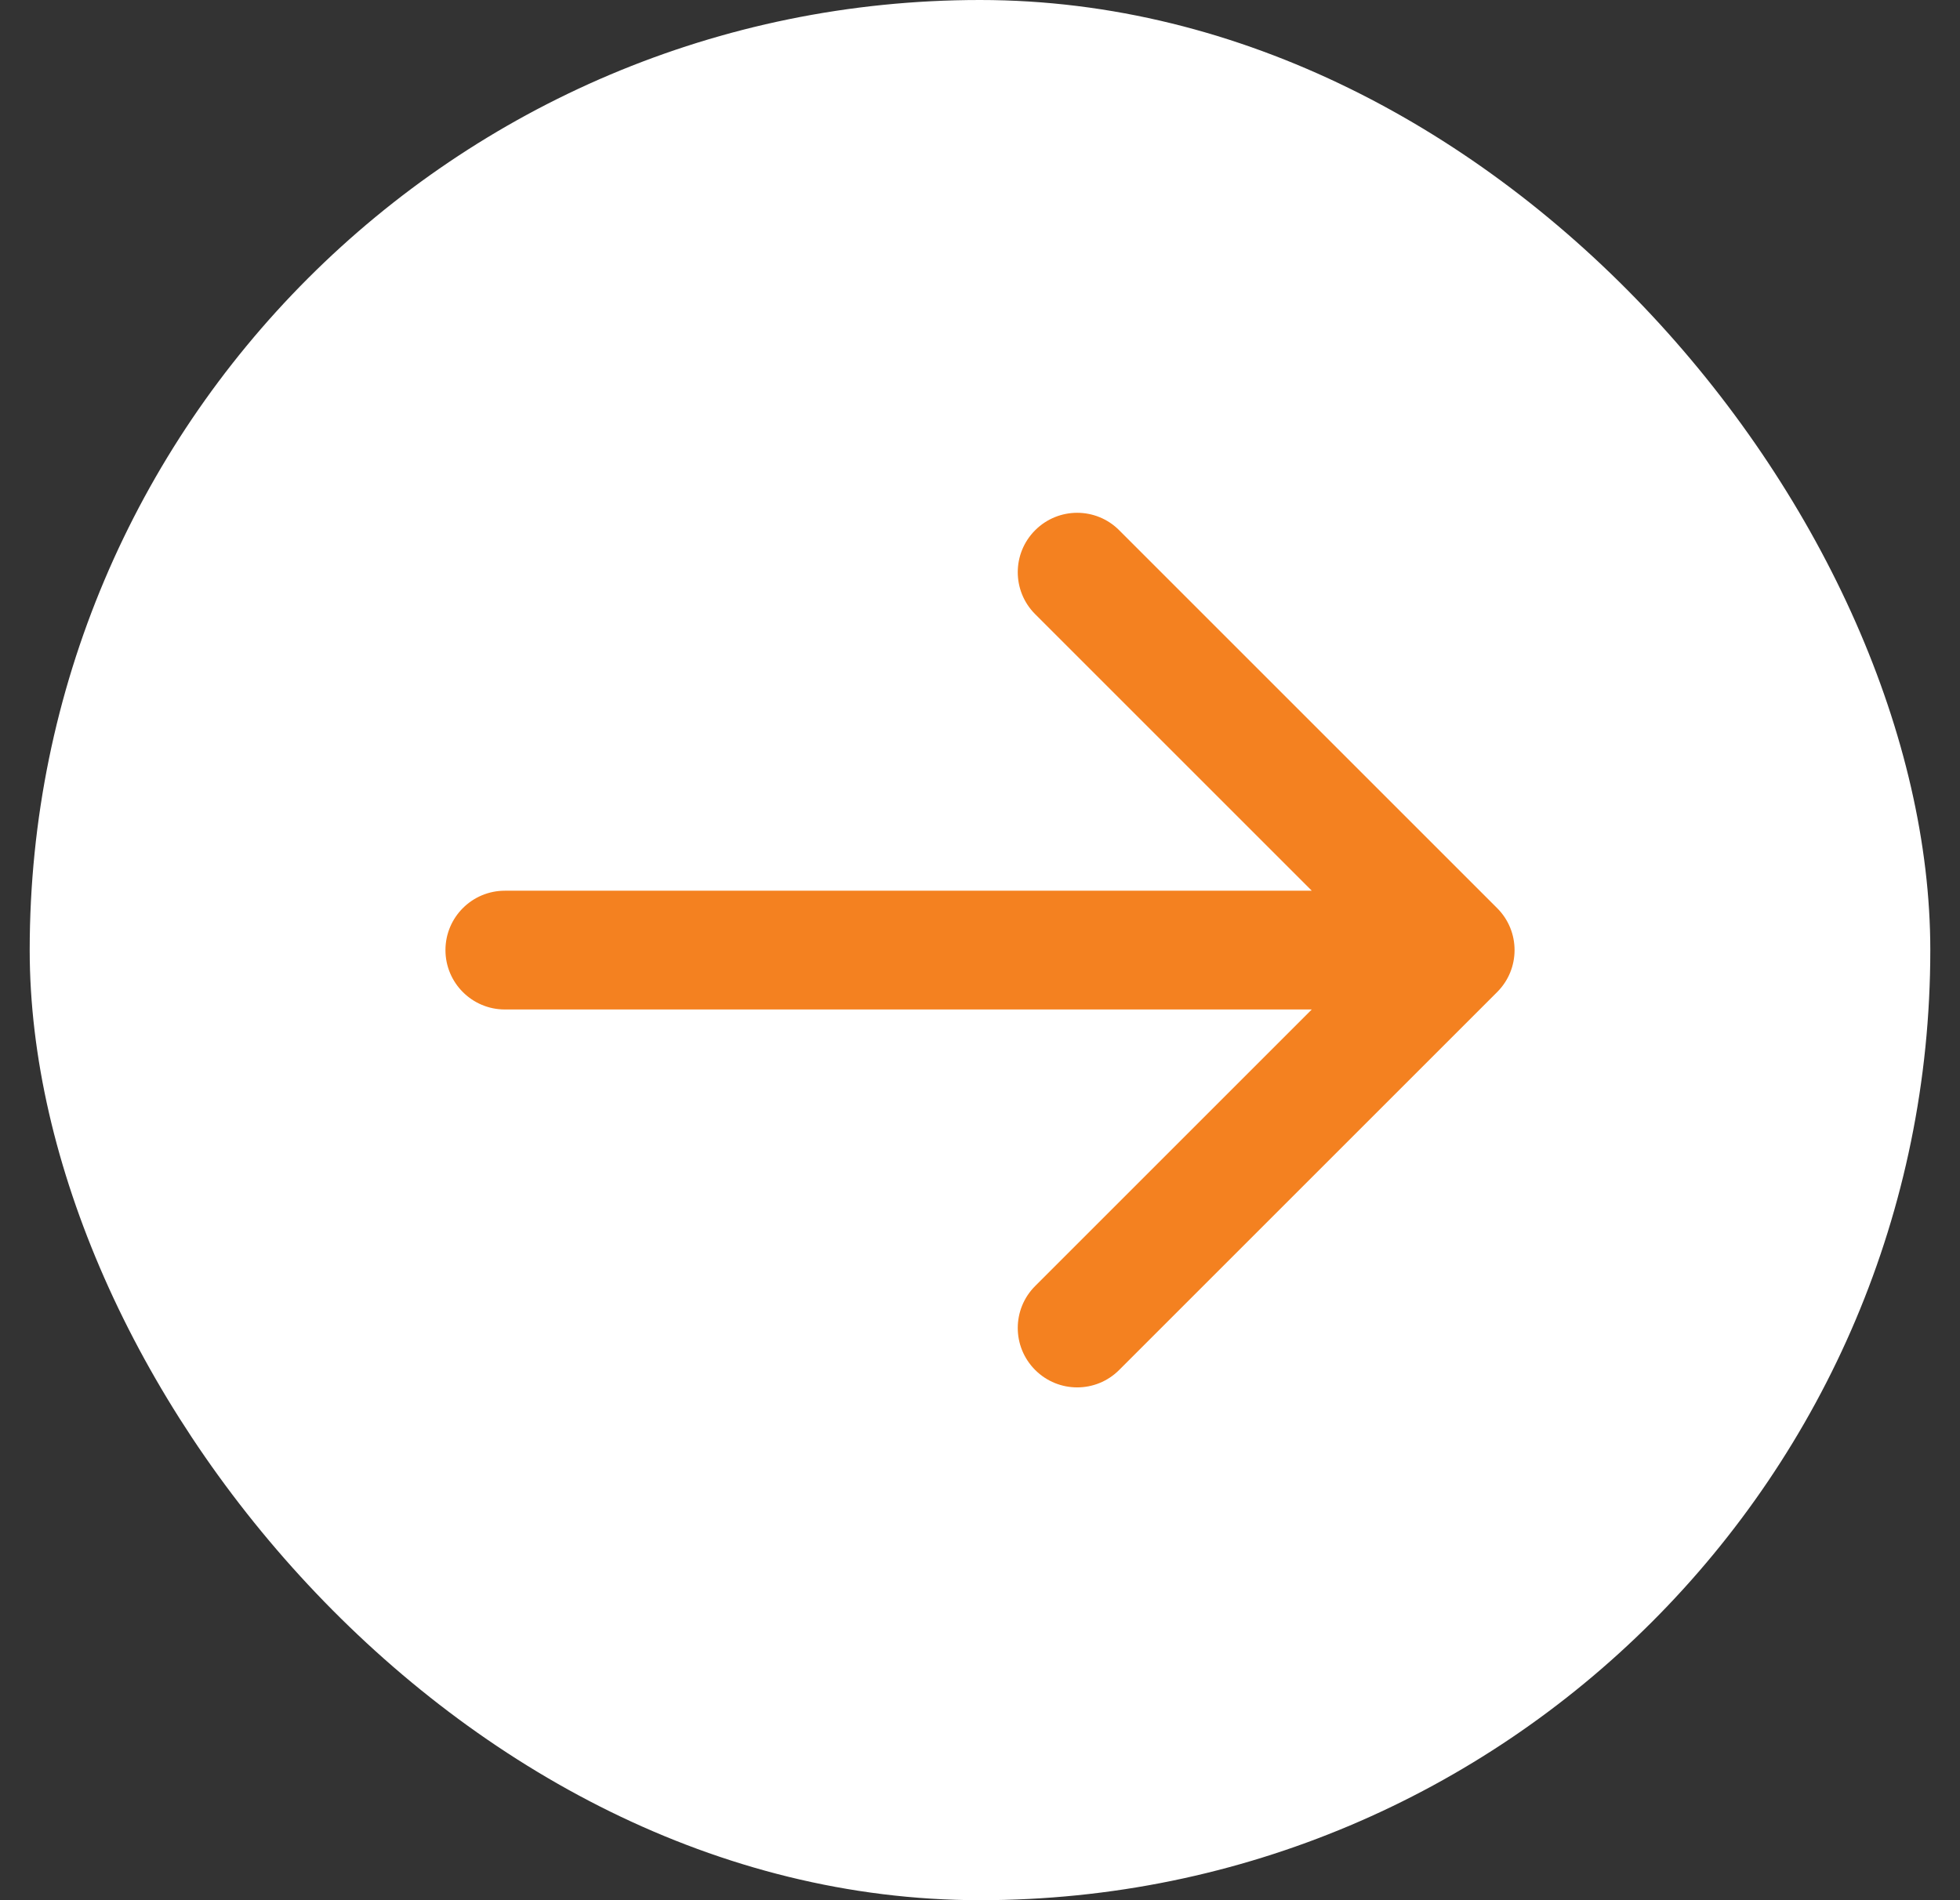 <svg width="33" height="32" viewBox="0 0 33 32" fill="none" xmlns="http://www.w3.org/2000/svg">
<rect x="0" y="0" width="33" height="32" fill="#333333" stroke="none"/>
<rect x="0.5" width="32" height="32" rx="16" fill="white"/>
<path d="M8.5 15C7.948 15 7.5 15.448 7.5 16C7.5 16.552 7.948 17 8.5 17L8.5 15ZM25.207 16.707C25.598 16.317 25.598 15.683 25.207 15.293L18.843 8.929C18.453 8.538 17.82 8.538 17.429 8.929C17.038 9.319 17.038 9.953 17.429 10.343L23.086 16L17.429 21.657C17.038 22.047 17.038 22.68 17.429 23.071C17.82 23.462 18.453 23.462 18.843 23.071L25.207 16.707ZM8.5 16L8.5 17L24.5 17L24.5 16L24.5 15L8.5 15L8.5 16Z" fill="#F48120"/>
</svg>
